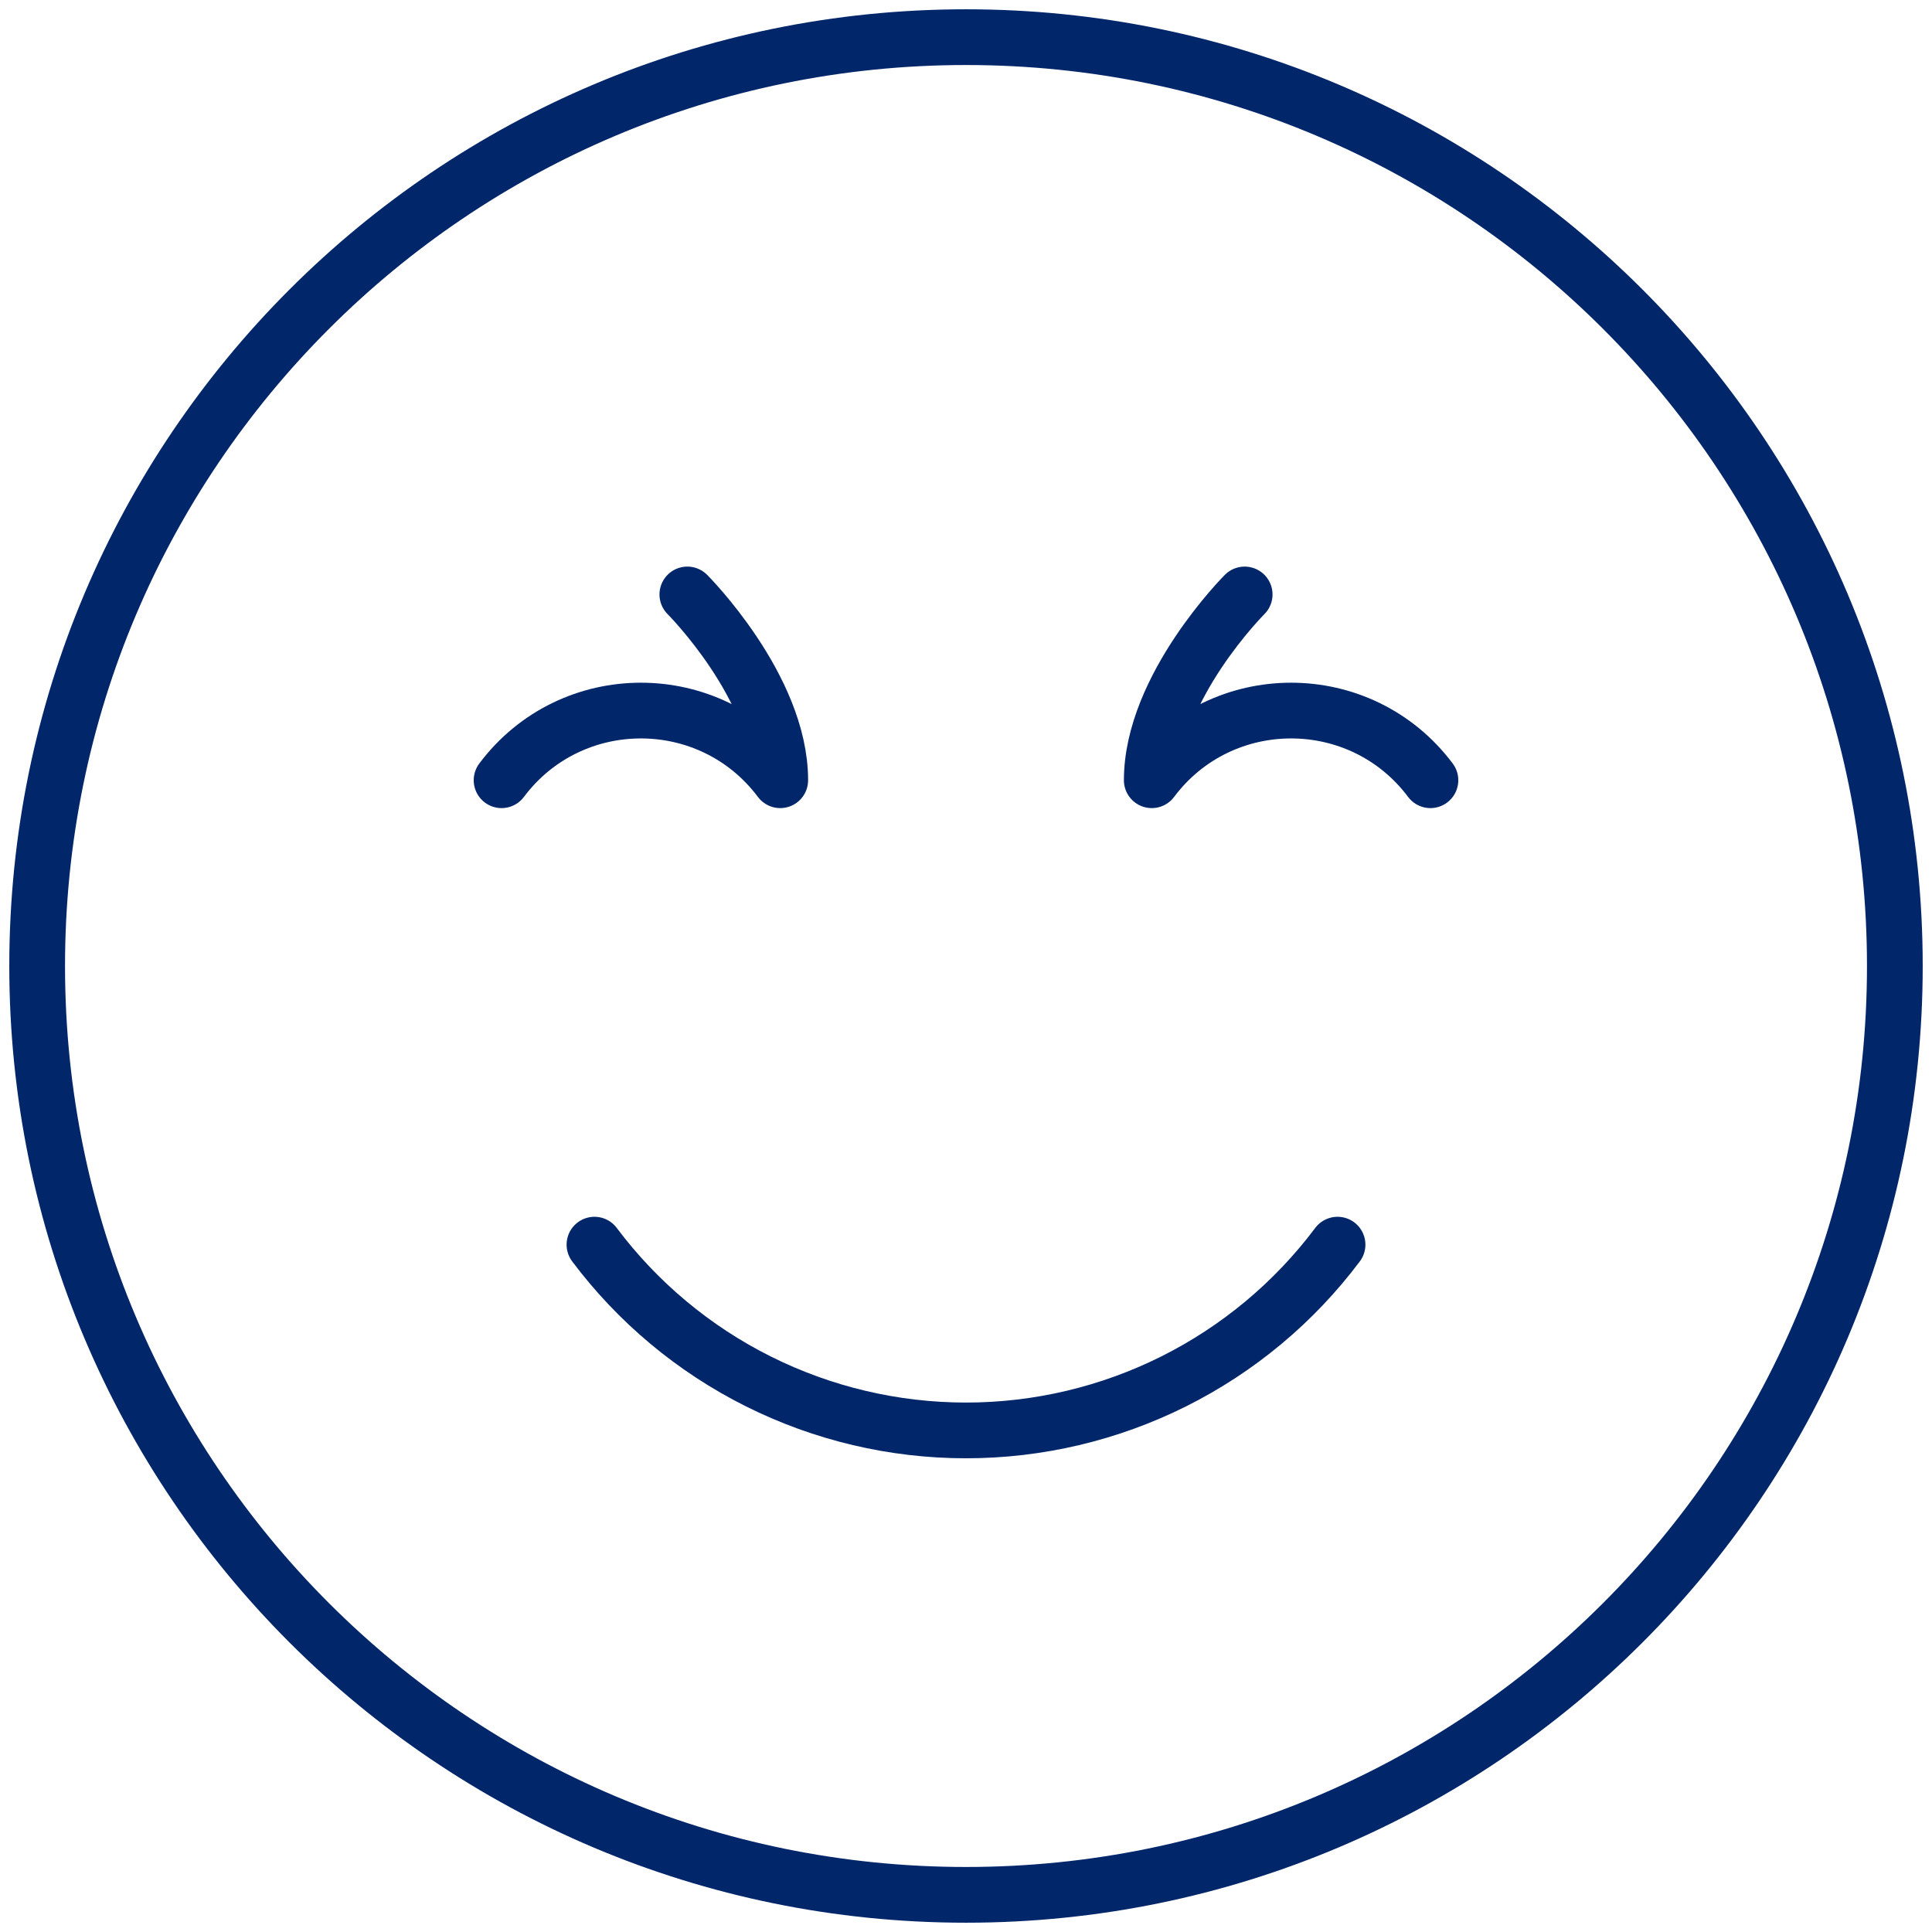 <svg width="104" height="104" viewBox="0 0 104 104" fill="none" xmlns="http://www.w3.org/2000/svg">
<path d="M52 102C79.614 102 102 79.614 102 52C102 24.386 79.614 2 52 2C24.386 2 2 24.386 2 52C2 79.614 24.386 102 52 102Z" stroke="#01266A" stroke-width="3" stroke-linecap="round" stroke-linejoin="round"/>
<path d="M32 67C34.329 70.105 37.348 72.625 40.82 74.361C44.291 76.096 48.119 77 52 77C55.881 77 59.709 76.096 63.18 74.361C66.652 72.625 69.671 70.105 72 67M67 32C67 32 62 37 62 42C65.75 37 73.25 37 77 42M37 32C37 32 42 37 42 42C38.25 37 30.75 37 27 42" stroke="#01266A" stroke-width="3" stroke-linecap="round" stroke-linejoin="round"/>
</svg>
